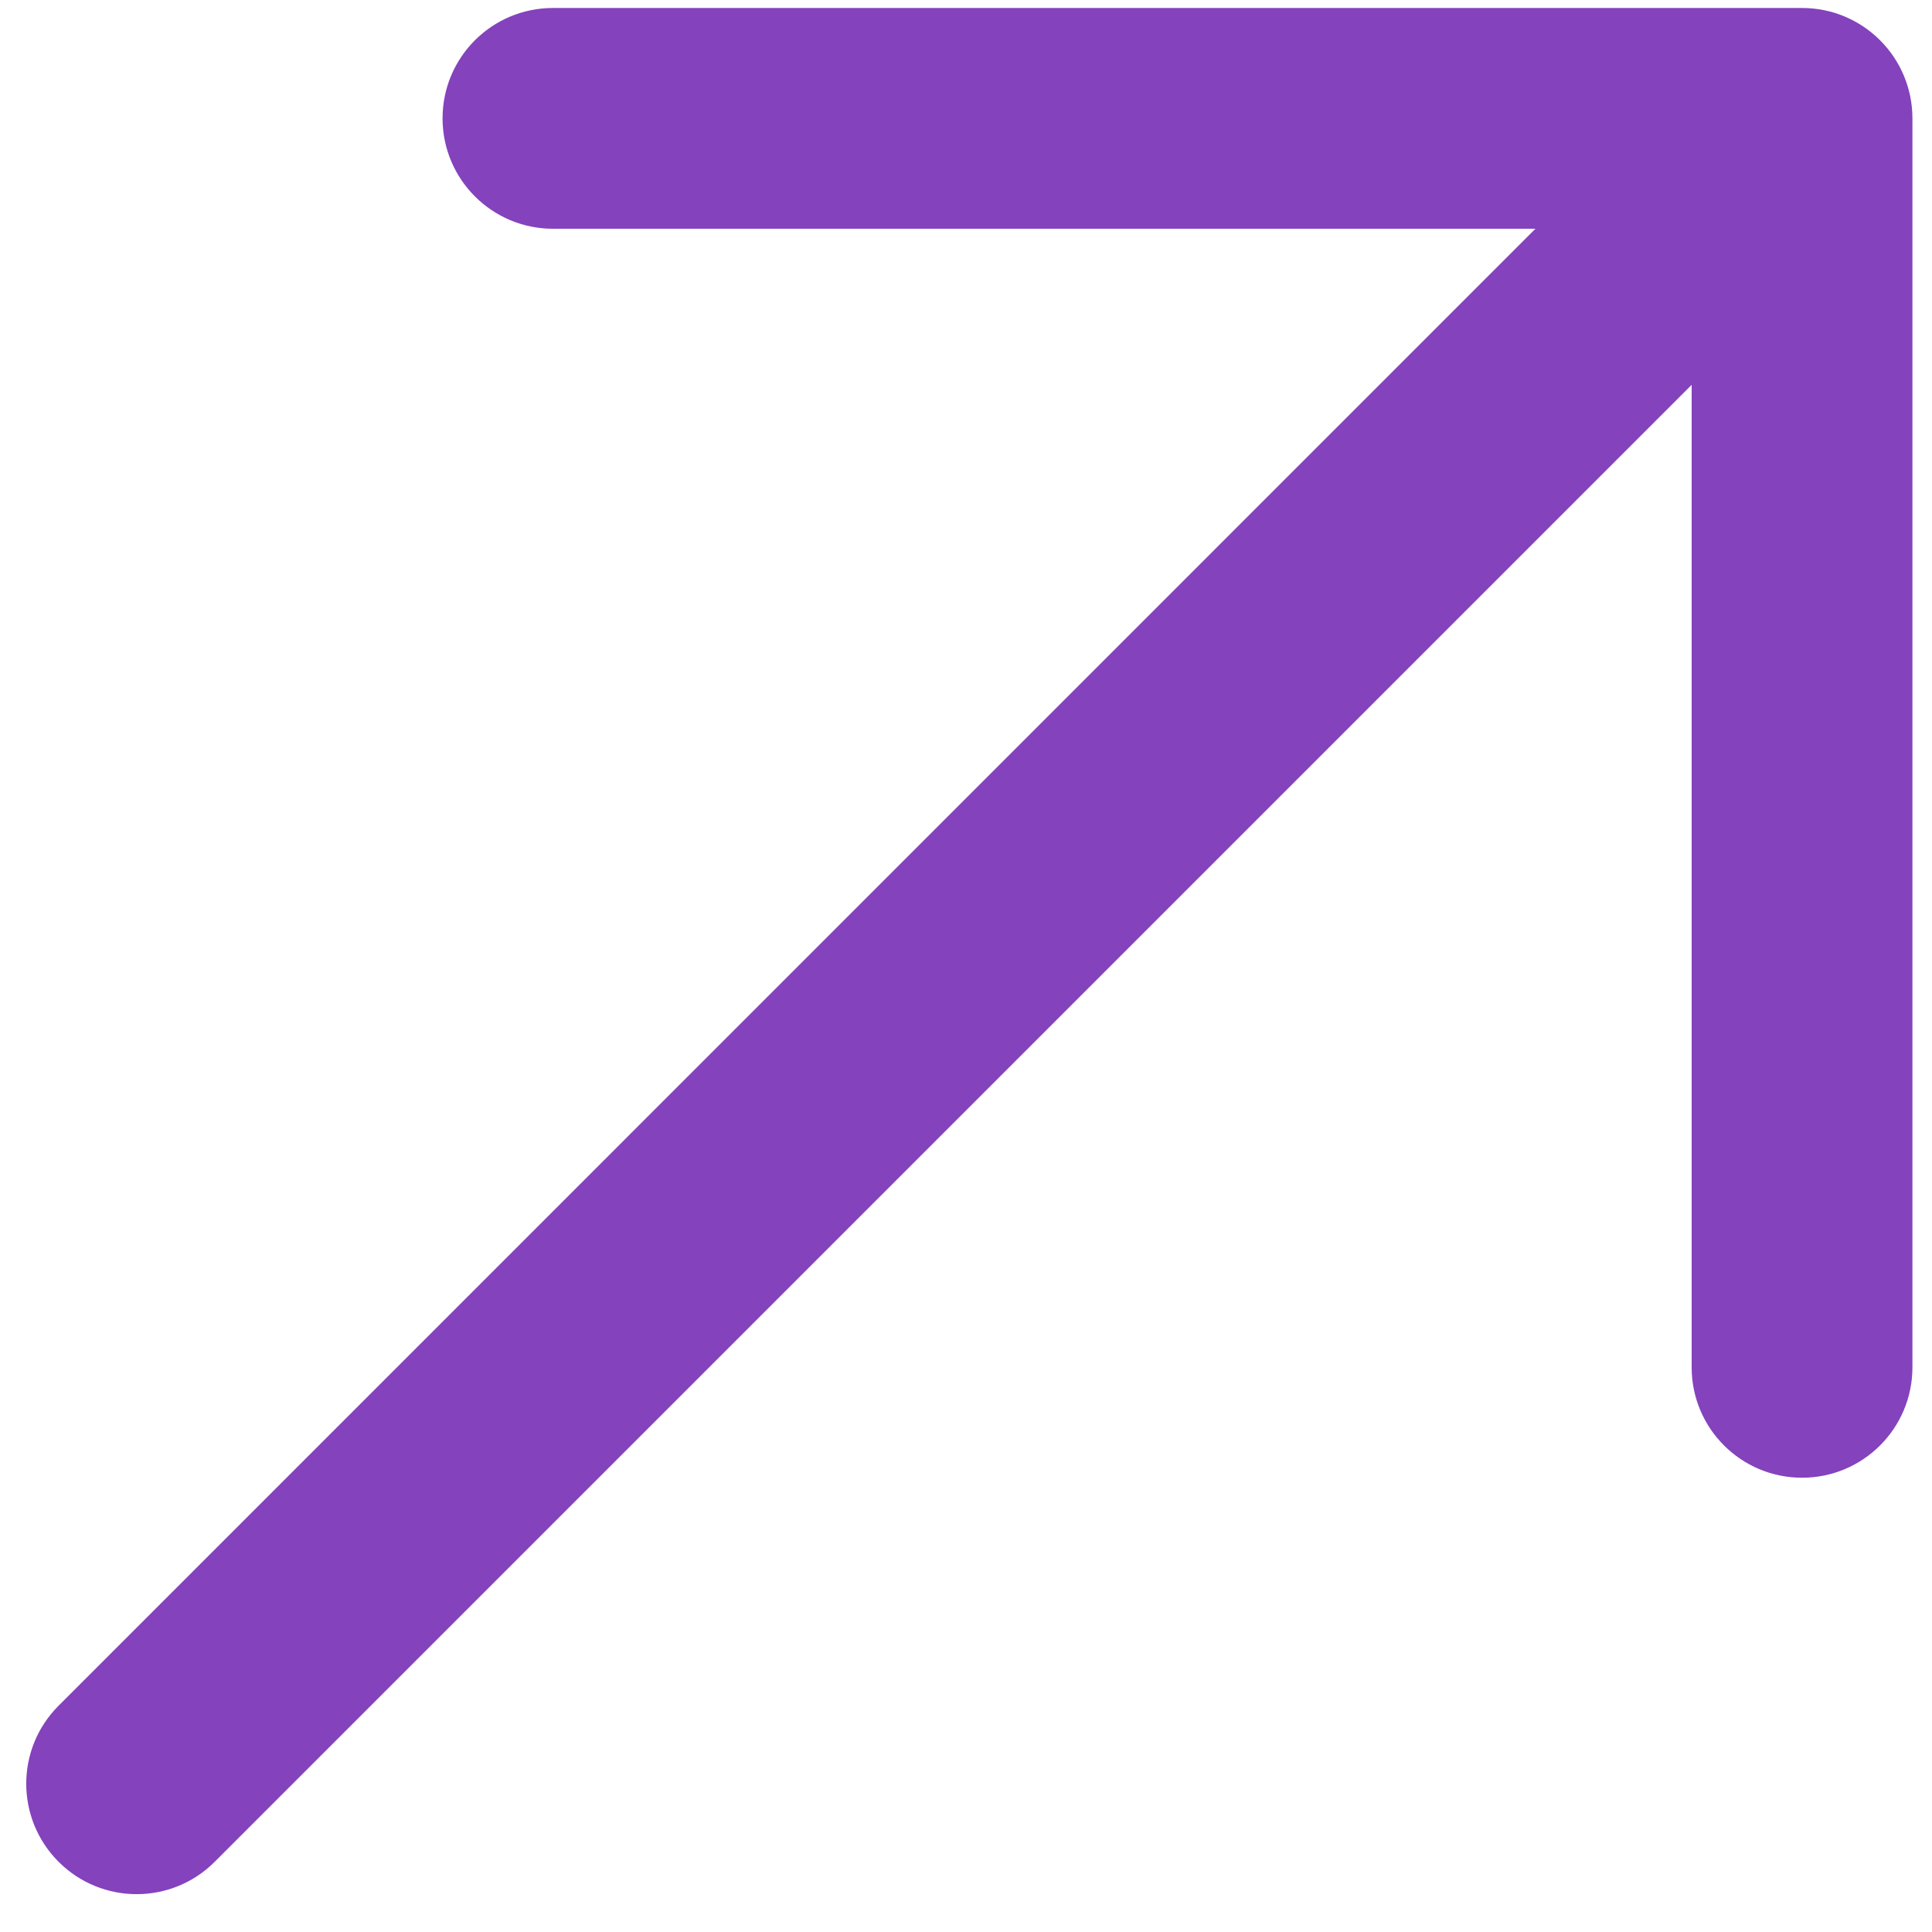 <svg width="15" height="15" viewBox="0 0 15 15" fill="none" xmlns="http://www.w3.org/2000/svg">
<path fill-rule="evenodd" clip-rule="evenodd" d="M3.436 0.919C3.436 0.445 3.82 0.062 4.293 0.062L13.991 0.062C14.464 0.062 14.848 0.445 14.848 0.919V10.616C14.848 11.09 14.464 11.473 13.991 11.473C13.518 11.473 13.134 11.09 13.134 10.616L13.134 2.988L1.667 14.455C1.332 14.79 0.79 14.79 0.455 14.455C0.12 14.12 0.12 13.577 0.455 13.243L11.921 1.776L4.293 1.776C3.82 1.776 3.436 1.392 3.436 0.919Z" fill="#8442BD"/>
</svg>
